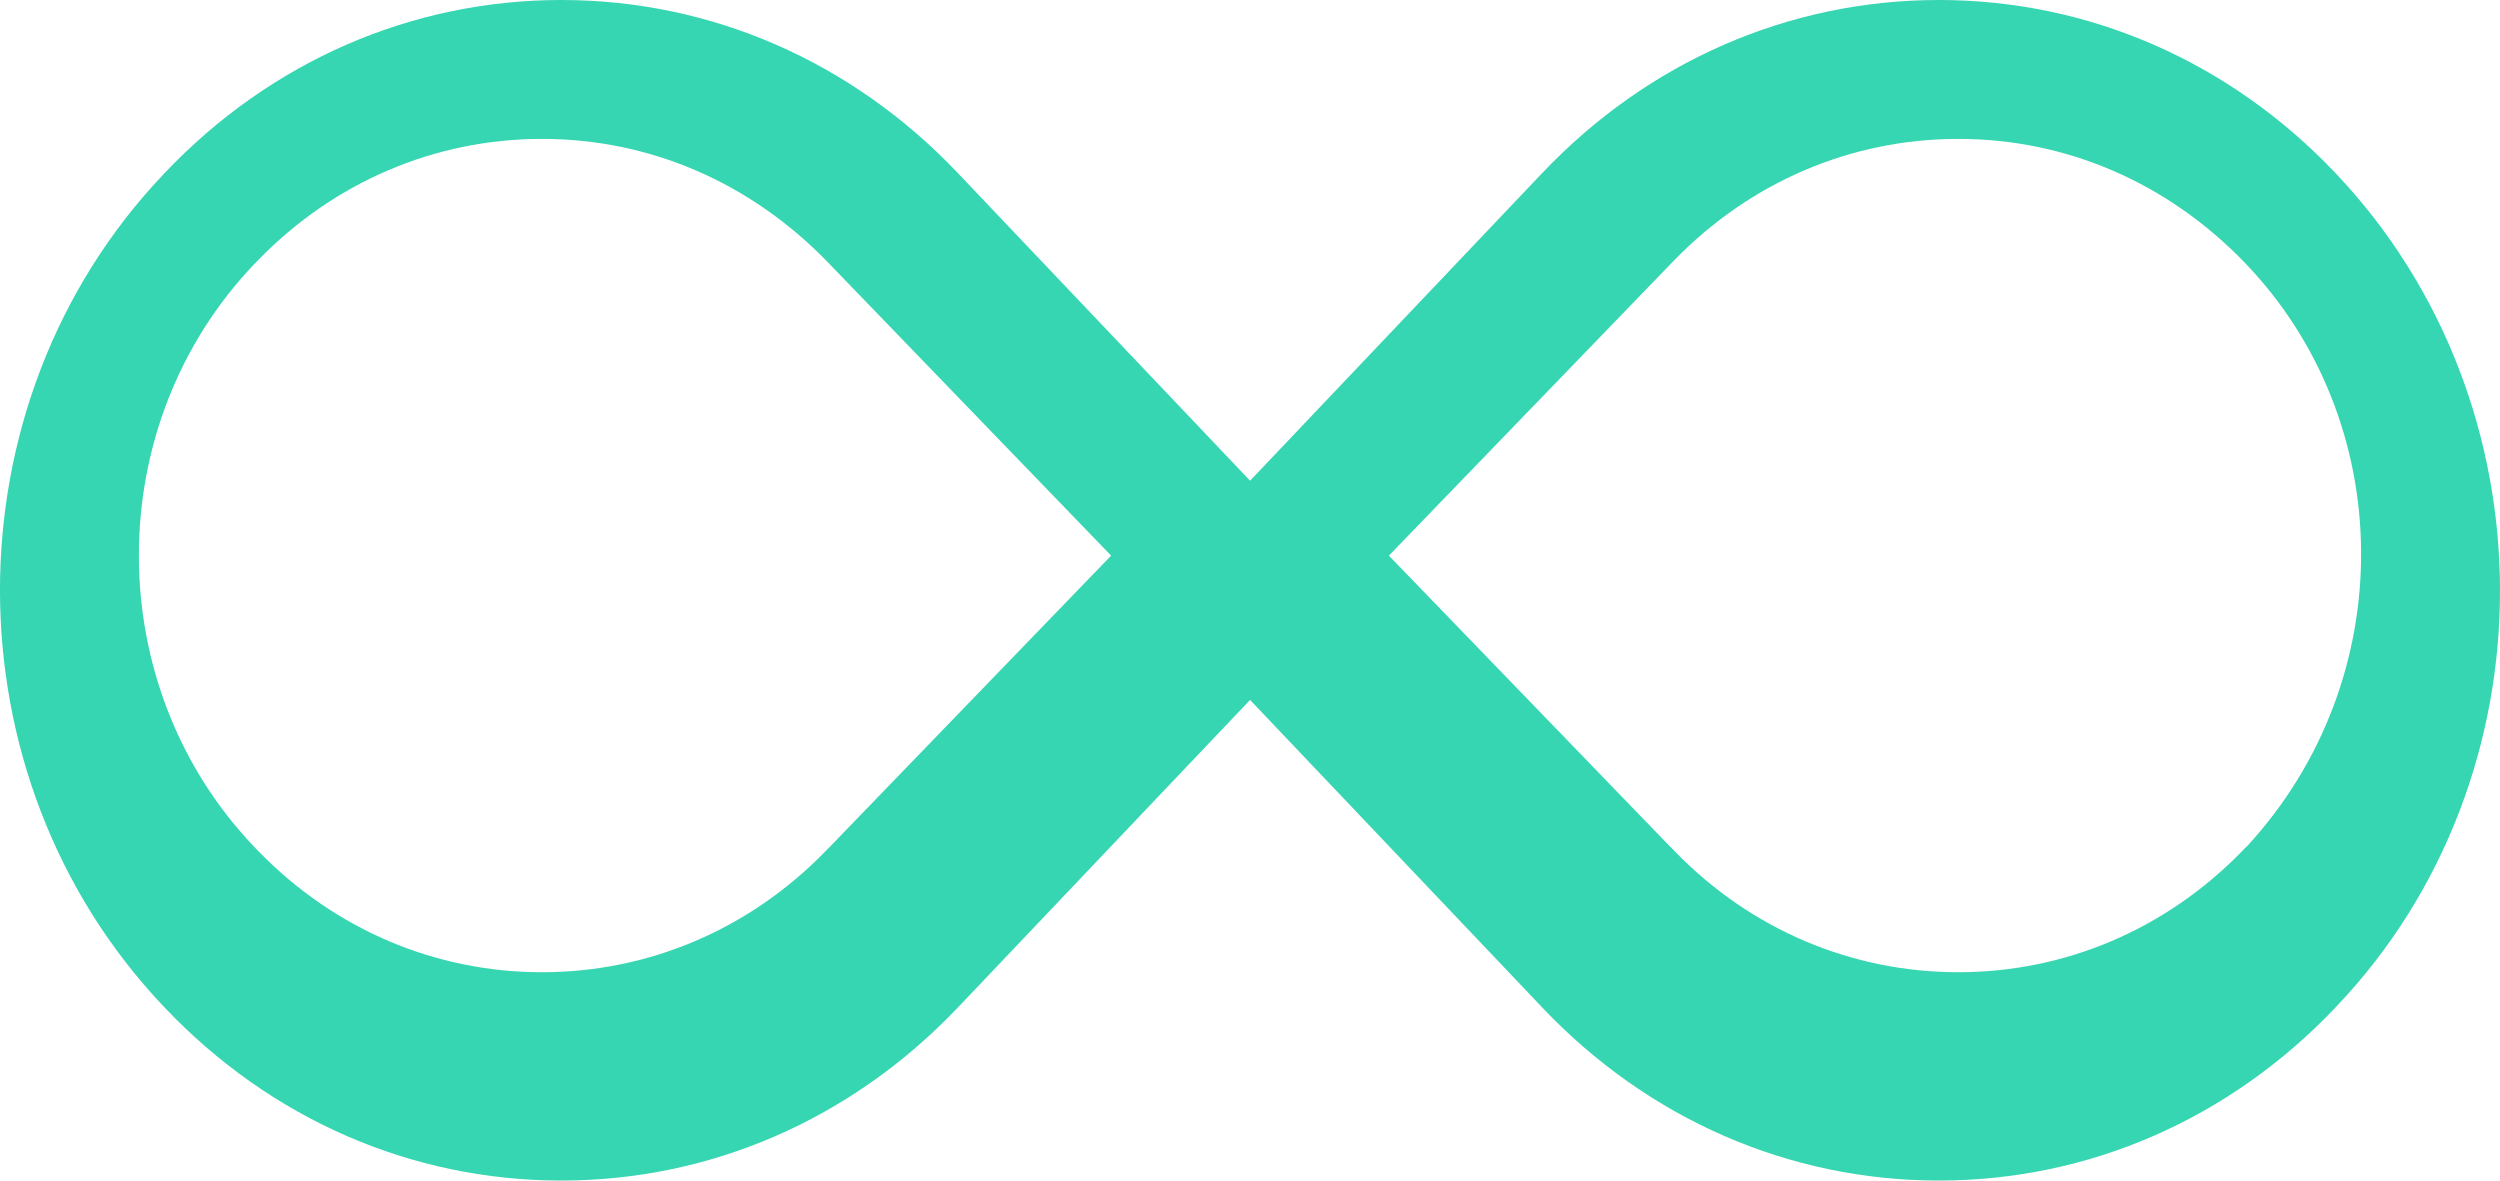 <?xml version="1.0" encoding="utf-8" ?>
<svg xmlns="http://www.w3.org/2000/svg" xmlns:xlink="http://www.w3.org/1999/xlink" width="36" height="17">
	<defs>
		<clipPath id="clip_0">
			<rect x="-280" y="-2438" width="1436.306" height="3896" clip-rule="evenodd"/>
		</clipPath>
	</defs>
	<g clip-path="url(#clip_0)">
		<path fill="rgb(54,214,178)" stroke="none" d="M27.919 0C30.076 0 32.103 0.884 33.628 2.489C36.787 5.815 36.787 11.185 33.65 14.487C33.644 14.495 33.637 14.502 33.629 14.51C33.629 14.51 33.628 14.51 33.628 14.511C32.103 16.116 30.076 17 27.919 17C25.764 17 23.735 16.116 22.211 14.511L22.203 14.503C22.201 14.501 22.199 14.499 22.198 14.497L18.001 10.079L13.806 14.495C13.797 14.505 13.788 14.515 13.778 14.524C12.254 16.12 10.232 17 8.083 17C5.926 17 3.898 16.116 2.373 14.511C2.371 14.508 2.368 14.506 2.365 14.503L2.358 14.495C-0.785 11.185 -0.785 5.815 2.351 2.513C2.354 2.508 2.358 2.505 2.362 2.5L2.373 2.489C3.898 0.884 5.926 0 8.083 0C10.238 0 12.266 0.884 13.79 2.489L18.001 6.922L22.188 2.513L22.199 2.502C22.203 2.497 22.206 2.493 22.211 2.489C23.735 0.884 25.764 0 27.919 0ZM11.948 12.196C11.926 12.216 11.903 12.239 11.884 12.261C10.791 13.382 9.344 14 7.805 14C6.265 14 4.818 13.383 3.726 12.262C3.708 12.244 3.69 12.225 3.673 12.207C1.442 9.884 1.442 6.115 3.673 3.791C3.681 3.785 3.687 3.777 3.695 3.769C3.703 3.761 3.711 3.753 3.718 3.745C4.811 2.62 6.263 2 7.805 2C9.352 2 10.807 2.624 11.923 3.779L16 8.001L11.948 12.196ZM32.36 12.183C32.34 12.2 32.323 12.217 32.306 12.235C32.297 12.244 32.29 12.252 32.282 12.261C31.188 13.382 29.74 14 28.2 14C26.663 14 25.219 13.387 24.129 12.272C24.106 12.246 24.08 12.221 24.055 12.197L20 8.001L24.066 3.792C24.074 3.785 24.081 3.777 24.088 3.769C24.097 3.761 24.105 3.753 24.112 3.745C25.206 2.62 26.657 2 28.2 2C29.748 2 31.205 2.624 32.321 3.779C34.536 6.073 34.57 9.783 32.36 12.183Z" fill-rule="evenodd"/>
	</g>

</svg>